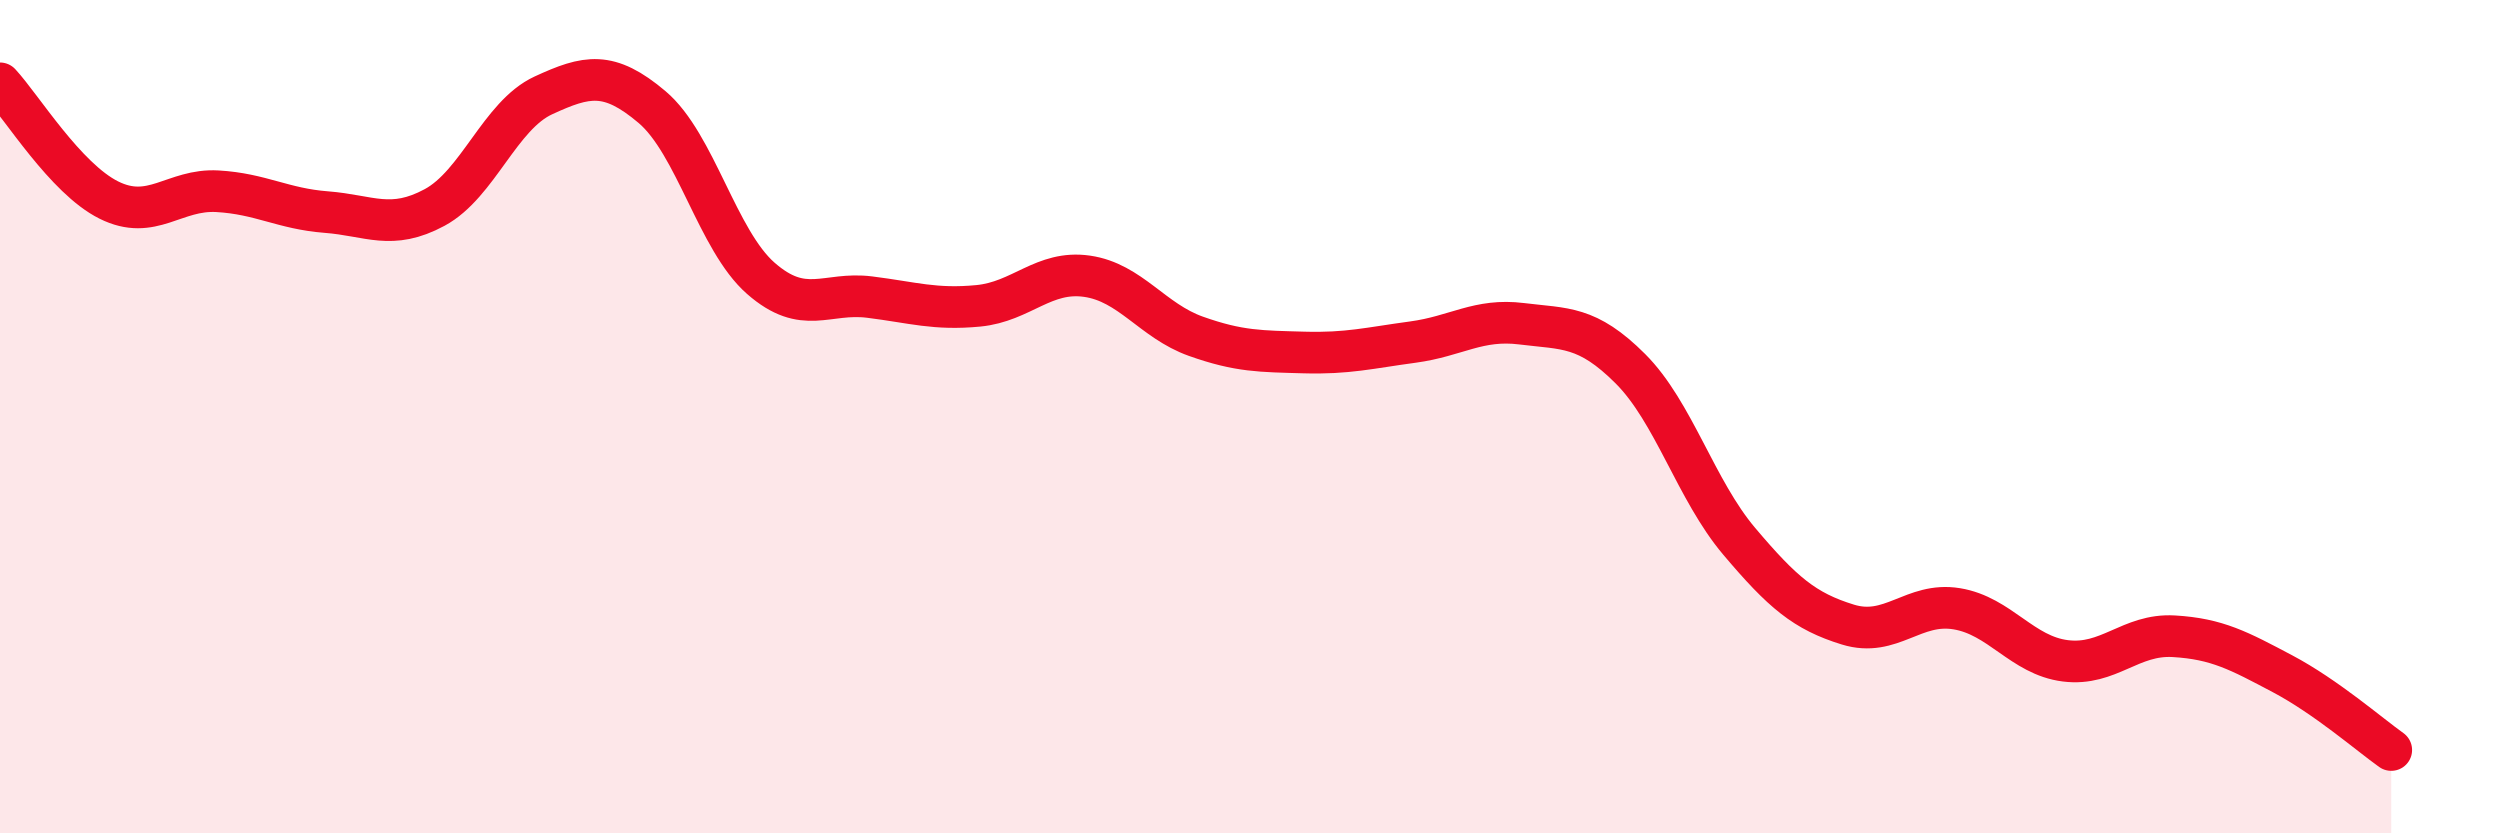 
    <svg width="60" height="20" viewBox="0 0 60 20" xmlns="http://www.w3.org/2000/svg">
      <path
        d="M 0,2 C 0.52,2.56 1.57,4.28 2.61,4.8 C 3.65,5.32 4.18,4.53 5.22,4.59 C 6.26,4.65 6.79,5.01 7.83,5.09 C 8.87,5.17 9.39,5.54 10.43,4.98 C 11.47,4.42 12,2.77 13.04,2.29 C 14.08,1.81 14.61,1.69 15.65,2.57 C 16.69,3.45 17.22,5.77 18.26,6.68 C 19.3,7.59 19.83,7 20.87,7.13 C 21.91,7.26 22.44,7.44 23.48,7.34 C 24.52,7.24 25.05,6.48 26.09,6.63 C 27.13,6.78 27.66,7.7 28.7,8.07 C 29.74,8.44 30.26,8.43 31.3,8.46 C 32.34,8.49 32.87,8.35 33.91,8.21 C 34.95,8.07 35.48,7.64 36.52,7.77 C 37.56,7.9 38.09,7.81 39.13,8.85 C 40.17,9.89 40.7,11.76 41.74,12.99 C 42.78,14.22 43.31,14.67 44.35,14.99 C 45.39,15.31 45.92,14.44 46.96,14.61 C 48,14.78 48.53,15.73 49.57,15.86 C 50.61,15.99 51.13,15.21 52.17,15.27 C 53.21,15.33 53.74,15.62 54.78,16.17 C 55.82,16.72 56.87,17.63 57.39,18L57.39 20L0 20Z"
        fill="#EB0A25"
        opacity="0.1"
        stroke-linecap="round"
        stroke-linejoin="round"
      />
      <path
        d="M 0,2 C 0.52,2.56 1.57,4.28 2.61,4.8 C 3.65,5.32 4.18,4.53 5.22,4.59 C 6.26,4.65 6.79,5.01 7.83,5.09 C 8.87,5.17 9.39,5.54 10.43,4.98 C 11.47,4.42 12,2.77 13.04,2.29 C 14.08,1.81 14.61,1.69 15.65,2.57 C 16.69,3.45 17.22,5.77 18.26,6.68 C 19.3,7.59 19.83,7 20.87,7.13 C 21.91,7.26 22.44,7.44 23.48,7.34 C 24.52,7.24 25.05,6.48 26.09,6.63 C 27.13,6.78 27.66,7.7 28.7,8.07 C 29.74,8.44 30.26,8.43 31.3,8.46 C 32.34,8.49 32.87,8.35 33.91,8.21 C 34.95,8.07 35.48,7.64 36.52,7.77 C 37.56,7.9 38.09,7.81 39.13,8.85 C 40.17,9.89 40.7,11.76 41.74,12.99 C 42.78,14.22 43.31,14.67 44.35,14.99 C 45.39,15.31 45.92,14.44 46.96,14.61 C 48,14.78 48.53,15.73 49.57,15.86 C 50.61,15.99 51.13,15.21 52.17,15.27 C 53.21,15.33 53.74,15.62 54.78,16.17 C 55.82,16.72 56.87,17.63 57.39,18"
        stroke="#EB0A25"
        stroke-width="1"
        fill="none"
        stroke-linecap="round"
        stroke-linejoin="round"
      />
    </svg>
  